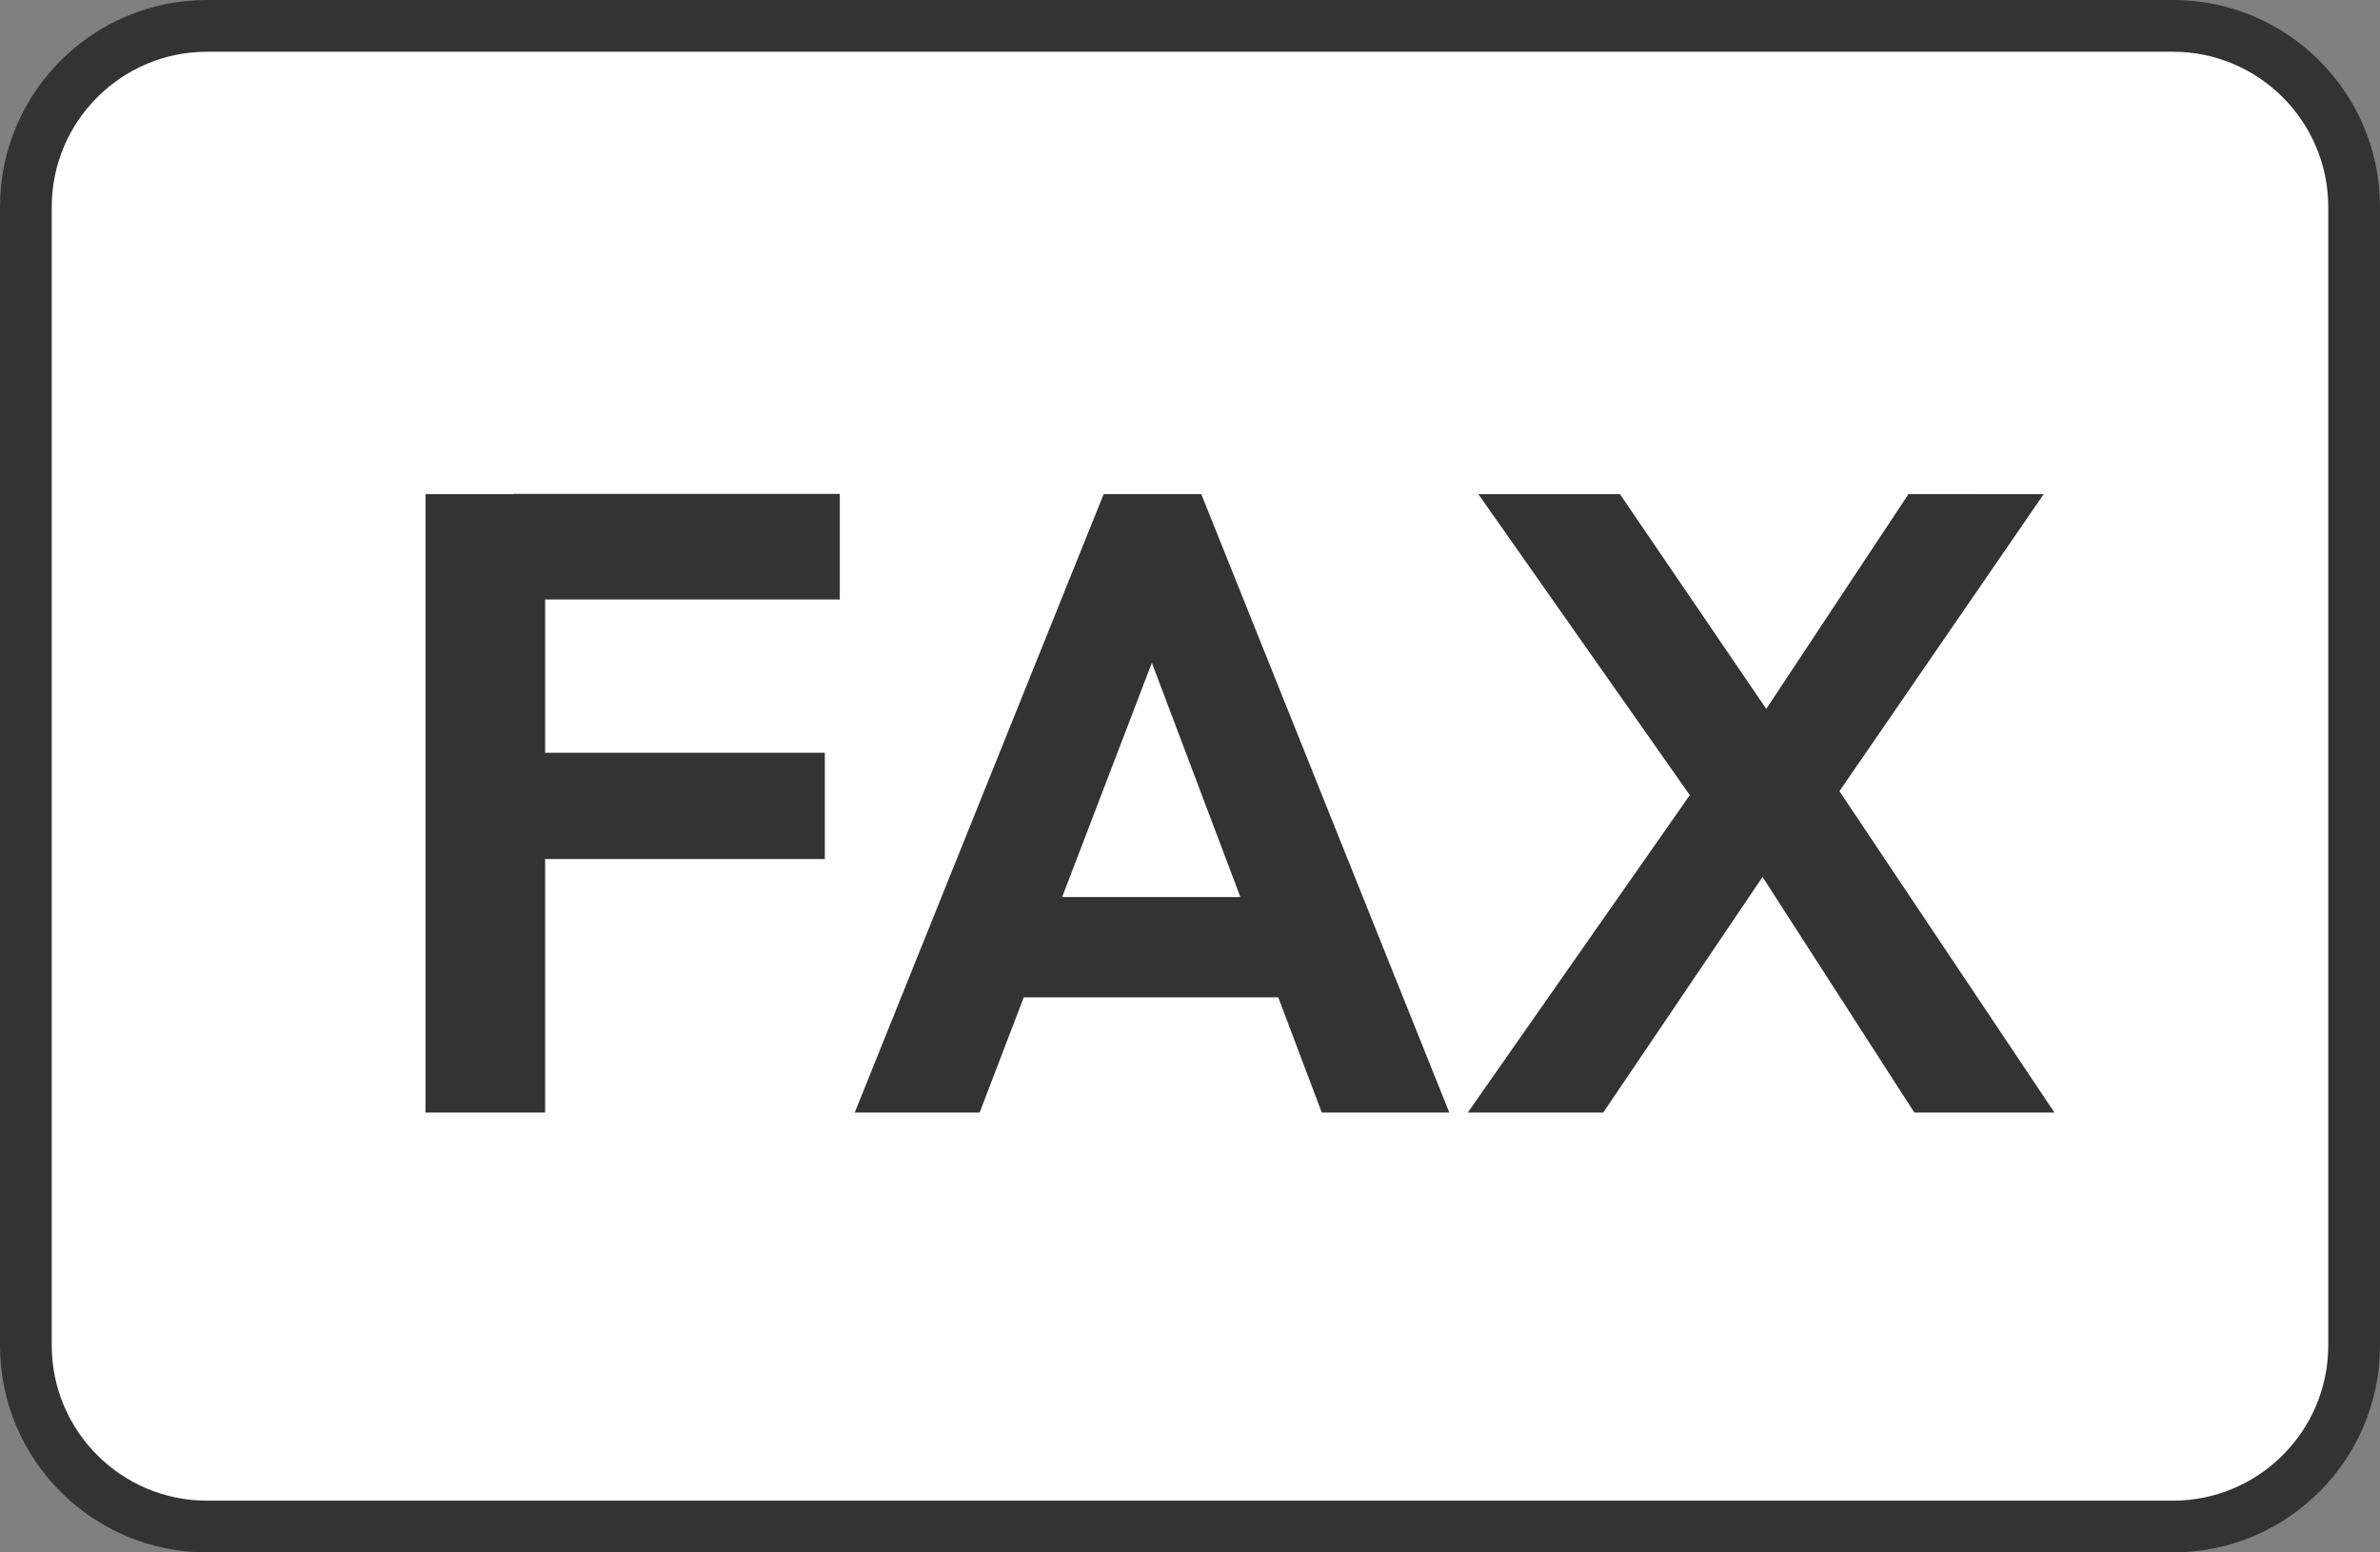 <svg id="グループ_9238" data-name="グループ 9238" xmlns="http://www.w3.org/2000/svg" width="46" height="30" viewBox="0 0 46 30">
  <rect x="0" y="0" width="46" height="30" fill="#808080" stroke="none"/>
  <g id="パス_558" data-name="パス 558" fill="#fff">
    <path d="M 42 29.5 L 4 29.5 C 2.07 29.5 0.5 27.93 0.5 26 L 0.5 4 C 0.5 2.07 2.07 0.5 4 0.5 L 42 0.5 C 43.93 0.5 45.5 2.07 45.5 4 L 45.5 26 C 45.5 27.93 43.93 29.5 42 29.5 Z" stroke="none"/>
    <path d="M 4 1 C 2.346 1 1 2.346 1 4 L 1 26 C 1 27.654 2.346 29 4 29 L 42 29 C 43.654 29 45 27.654 45 26 L 45 4 C 45 2.346 43.654 1 42 1 L 4 1 M 4 0 L 42 0 C 44.209 0 46 1.791 46 4 L 46 26 C 46 28.209 44.209 30 42 30 L 4 30 C 1.791 30 0 28.209 0 26 L 0 4 C 0 1.791 1.791 0 4 0 Z" stroke="none" fill="#333"/>
  </g>
  <path id="パス_557" data-name="パス 557" d="M1.224,0V-11.951H3.536V0Zm1.7-4.9V-6.953H8.942V-4.9Zm0-5.015v-2.04H9.231v2.04ZM9.52,0l4.811-11.951h1.887L21.012,0H18.547L14.841-9.809h.85L11.934,0Zm2.55-2.227V-4.165H18.5v1.938ZM30,0,26.571-5.321h-.34l-4.658-6.63H24.31l3.417,5.015h.34L32.708,0ZM21.369,0,25.84-6.392l1.7,1.139L23.987,0Zm6.817-5.678-1.7-1.139,3.4-5.134H32.5Z" transform="translate(7 21.5)" fill="#333"/>
</svg>
